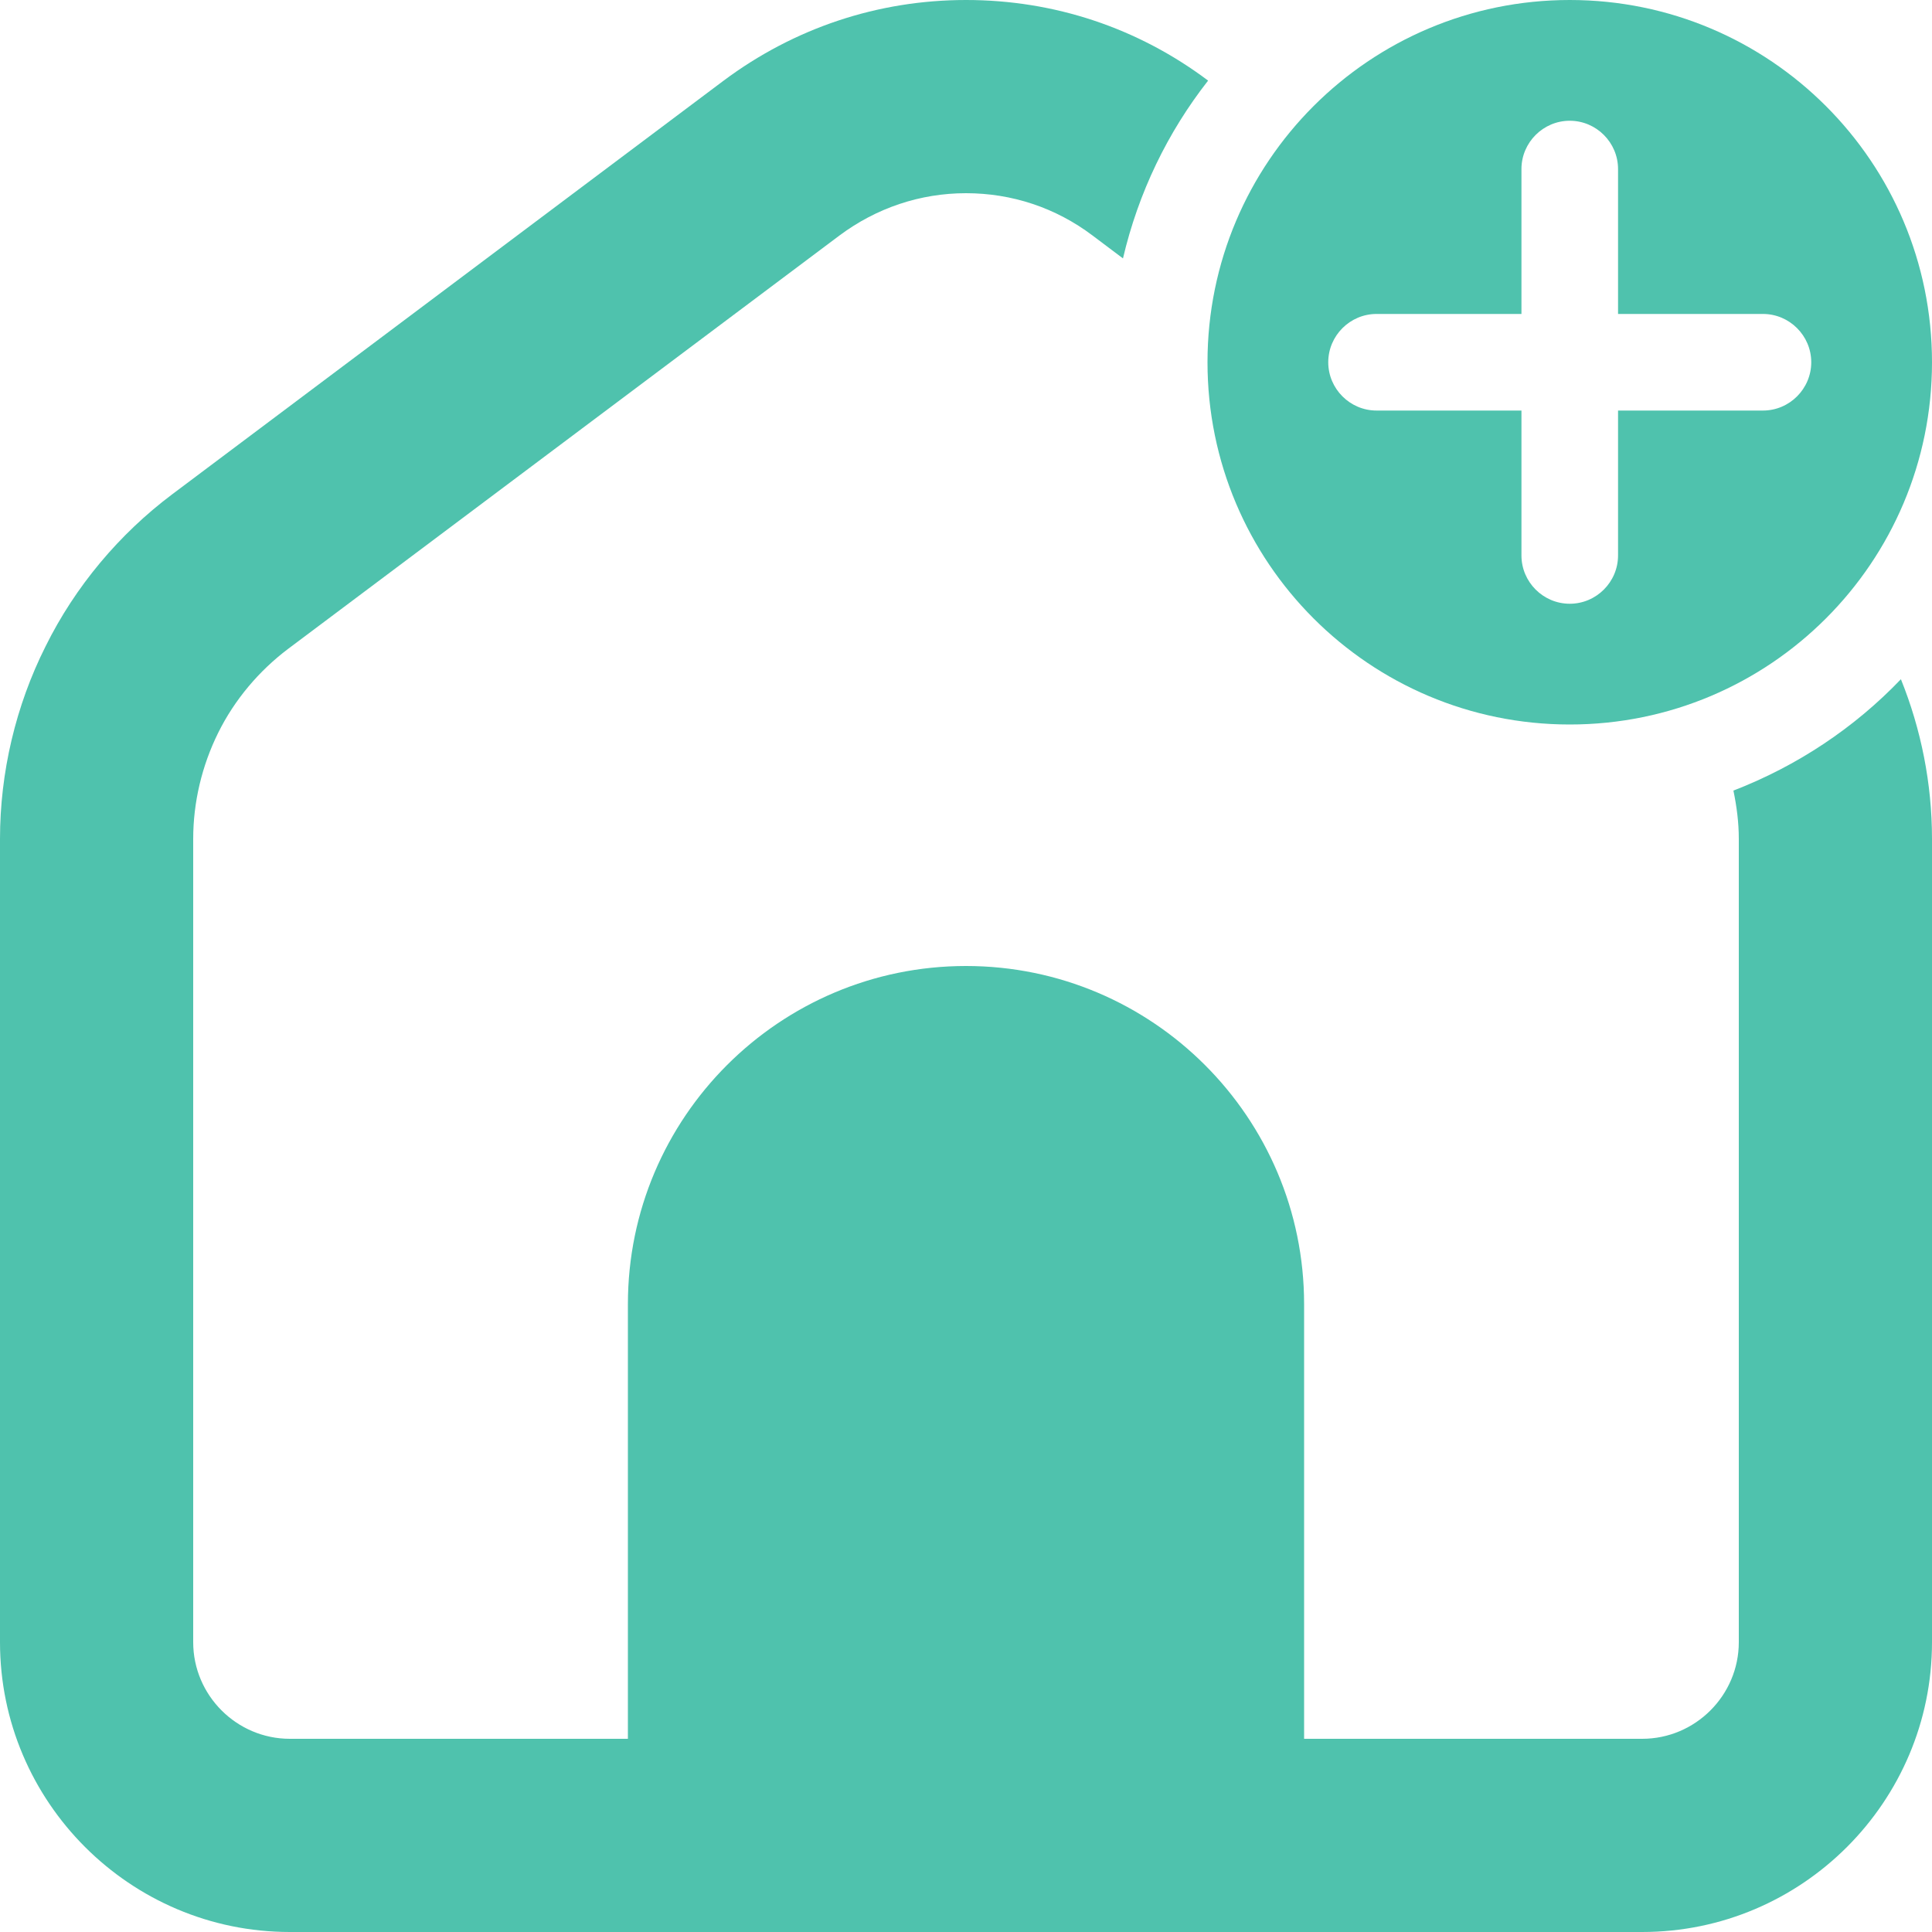 <?xml version="1.0" encoding="UTF-8"?><svg id="Layer_1" xmlns="http://www.w3.org/2000/svg" viewBox="0 0 64 64"><defs><style>.cls-1{fill:#4fc2ad;}</style></defs><path class="cls-1" d="M52,0C45.37,0,40,5.37,40,12s5.37,12,12,12,12-5.37,12-12S58.63,0,52,0Zm6.4,13.6h-4.8v4.8c0,.88-.72,1.6-1.6,1.6s-1.6-.72-1.6-1.6v-4.8h-4.8c-.88,0-1.6-.72-1.6-1.6s.72-1.6,1.6-1.6h4.8V5.6c0-.88,.72-1.6,1.6-1.6s1.6,.72,1.6,1.6v4.8h4.8c.88,0,1.6,.72,1.6,1.6s-.72,1.6-1.6,1.6Z"/><path class="cls-1" d="M57.42,26.18c.11,.53,.18,1.06,.18,1.61v26.61c0,1.76-1.44,3.2-3.2,3.2h-11.2v-14.4c0-6.18-5.02-11.2-11.2-11.2s-11.2,5.02-11.2,11.2v14.4H9.6c-1.76,0-3.2-1.44-3.2-3.2V27.79c0-1.22,.29-2.43,.83-3.52,.54-1.09,1.35-2.05,2.32-2.78L27.81,7.8c1.22-.91,2.67-1.4,4.19-1.4s2.97,.48,4.19,1.4l1.01,.76c.51-2.18,1.48-4.18,2.82-5.89C37.69,.92,34.92,0,32,0s-5.7,.93-8.04,2.68L5.71,16.37c-1.76,1.32-3.22,3.06-4.2,5.04-.99,1.97-1.51,4.18-1.51,6.38v26.61c0,5.29,4.31,9.6,9.6,9.6H54.4c5.29,0,9.6-4.31,9.6-9.6V27.79c0-1.83-.36-3.63-1.03-5.29-1.54,1.61-3.43,2.87-5.55,3.69Z"/></svg>